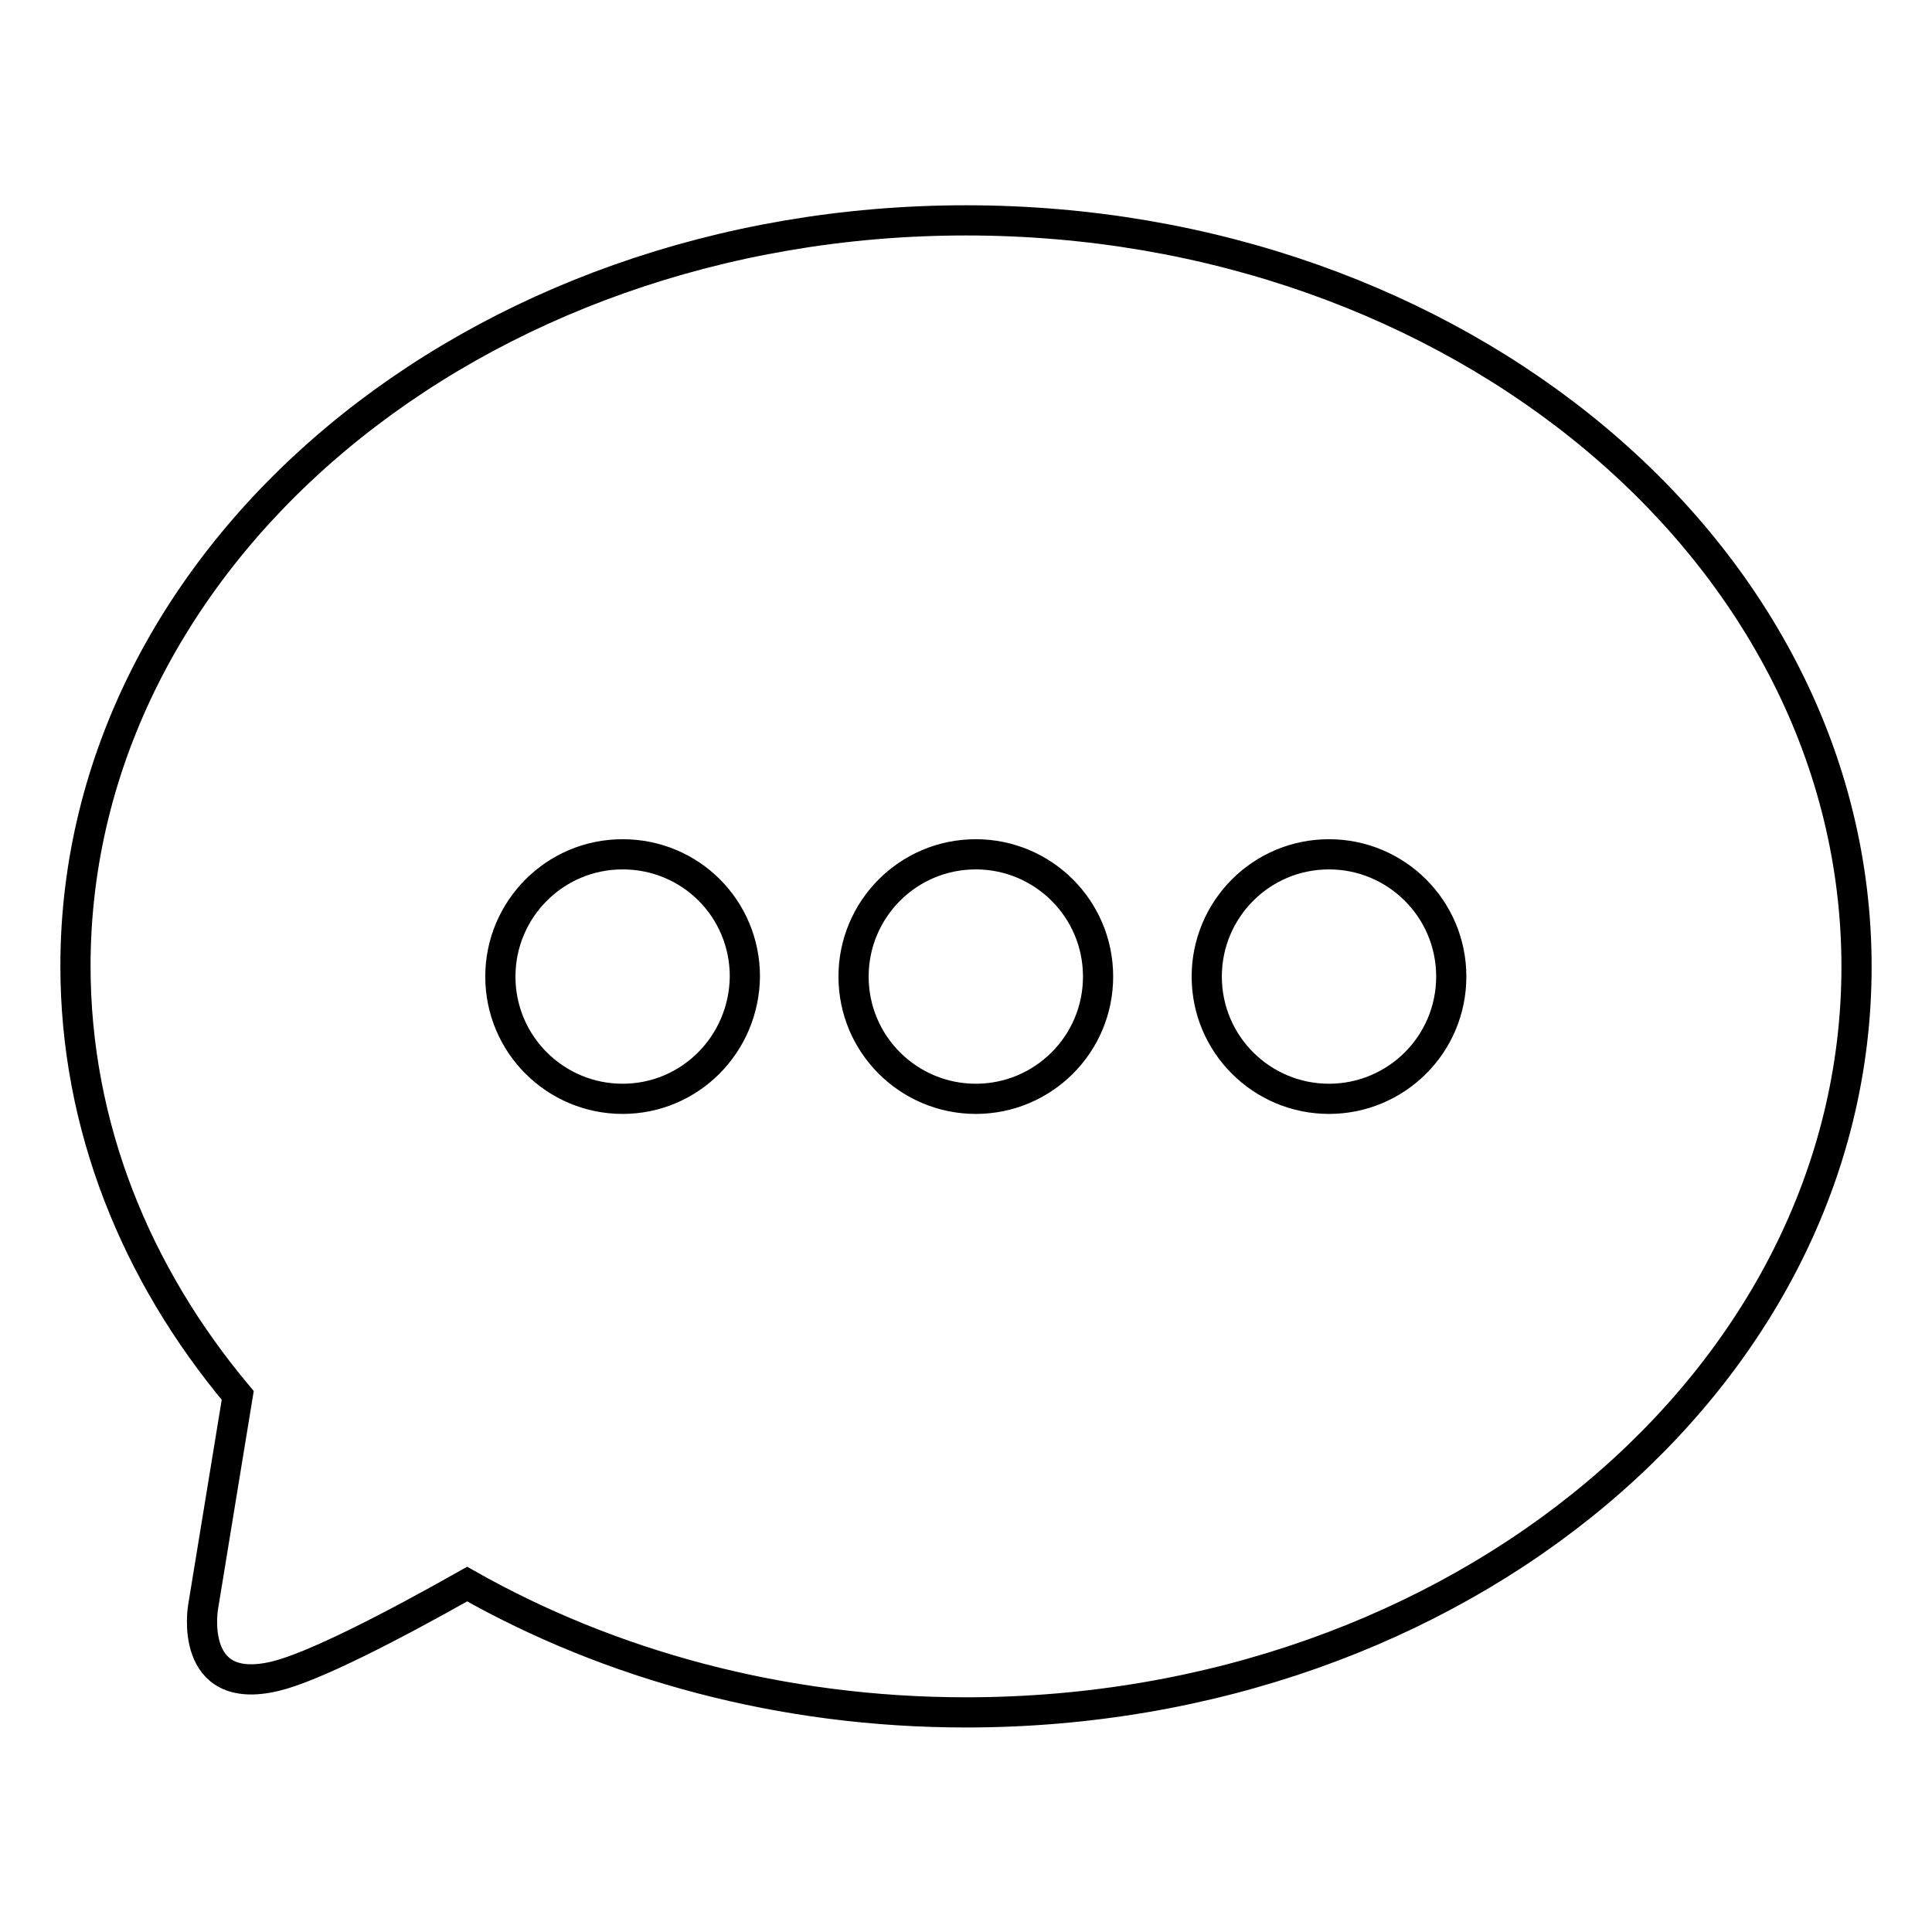 <?xml version="1.0" encoding="utf-8"?>
<!-- Svg Vector Icons : http://www.onlinewebfonts.com/icon -->
<!DOCTYPE svg PUBLIC "-//W3C//DTD SVG 1.1//EN" "http://www.w3.org/Graphics/SVG/1.1/DTD/svg11.dtd">
<svg version="1.1" xmlns="http://www.w3.org/2000/svg" xmlns:xlink="http://www.w3.org/1999/xlink" x="0px" y="0px" viewBox="0 0 256 256" enable-background="new 0 0 256 256" xml:space="preserve">
<g> <path stroke-width="4" fill-opacity="0" stroke="#000000"  d="M128,29.2C62.8,29.2,10,73.4,10,128c0,21.2,8,40.8,21.5,56.9L26.9,213c0,0-2,11.9,9.6,9.1 c5-1.2,15.3-6.5,25.4-12.2c18.9,10.7,41.6,17,66.1,17c65.2,0,118-44.2,118-98.8C246,73.4,193.2,29.2,128,29.2z M82.5,145.6 c-8.9,0-16.2-7.2-16.2-16.2c0-8.9,7.2-16.2,16.2-16.2s16.2,7.2,16.2,16.2C98.6,138.4,91.4,145.6,82.5,145.6z M129.3,145.6 c-8.9,0-16.2-7.2-16.2-16.2c0-8.9,7.2-16.2,16.2-16.2c8.9,0,16.2,7.2,16.2,16.2C145.5,138.4,138.2,145.6,129.3,145.6z M176.1,145.6 c-8.9,0-16.2-7.2-16.2-16.2c0-8.9,7.2-16.2,16.2-16.2c8.9,0,16.2,7.2,16.2,16.2C192.3,138.4,185,145.6,176.1,145.6z"/></g>
</svg>